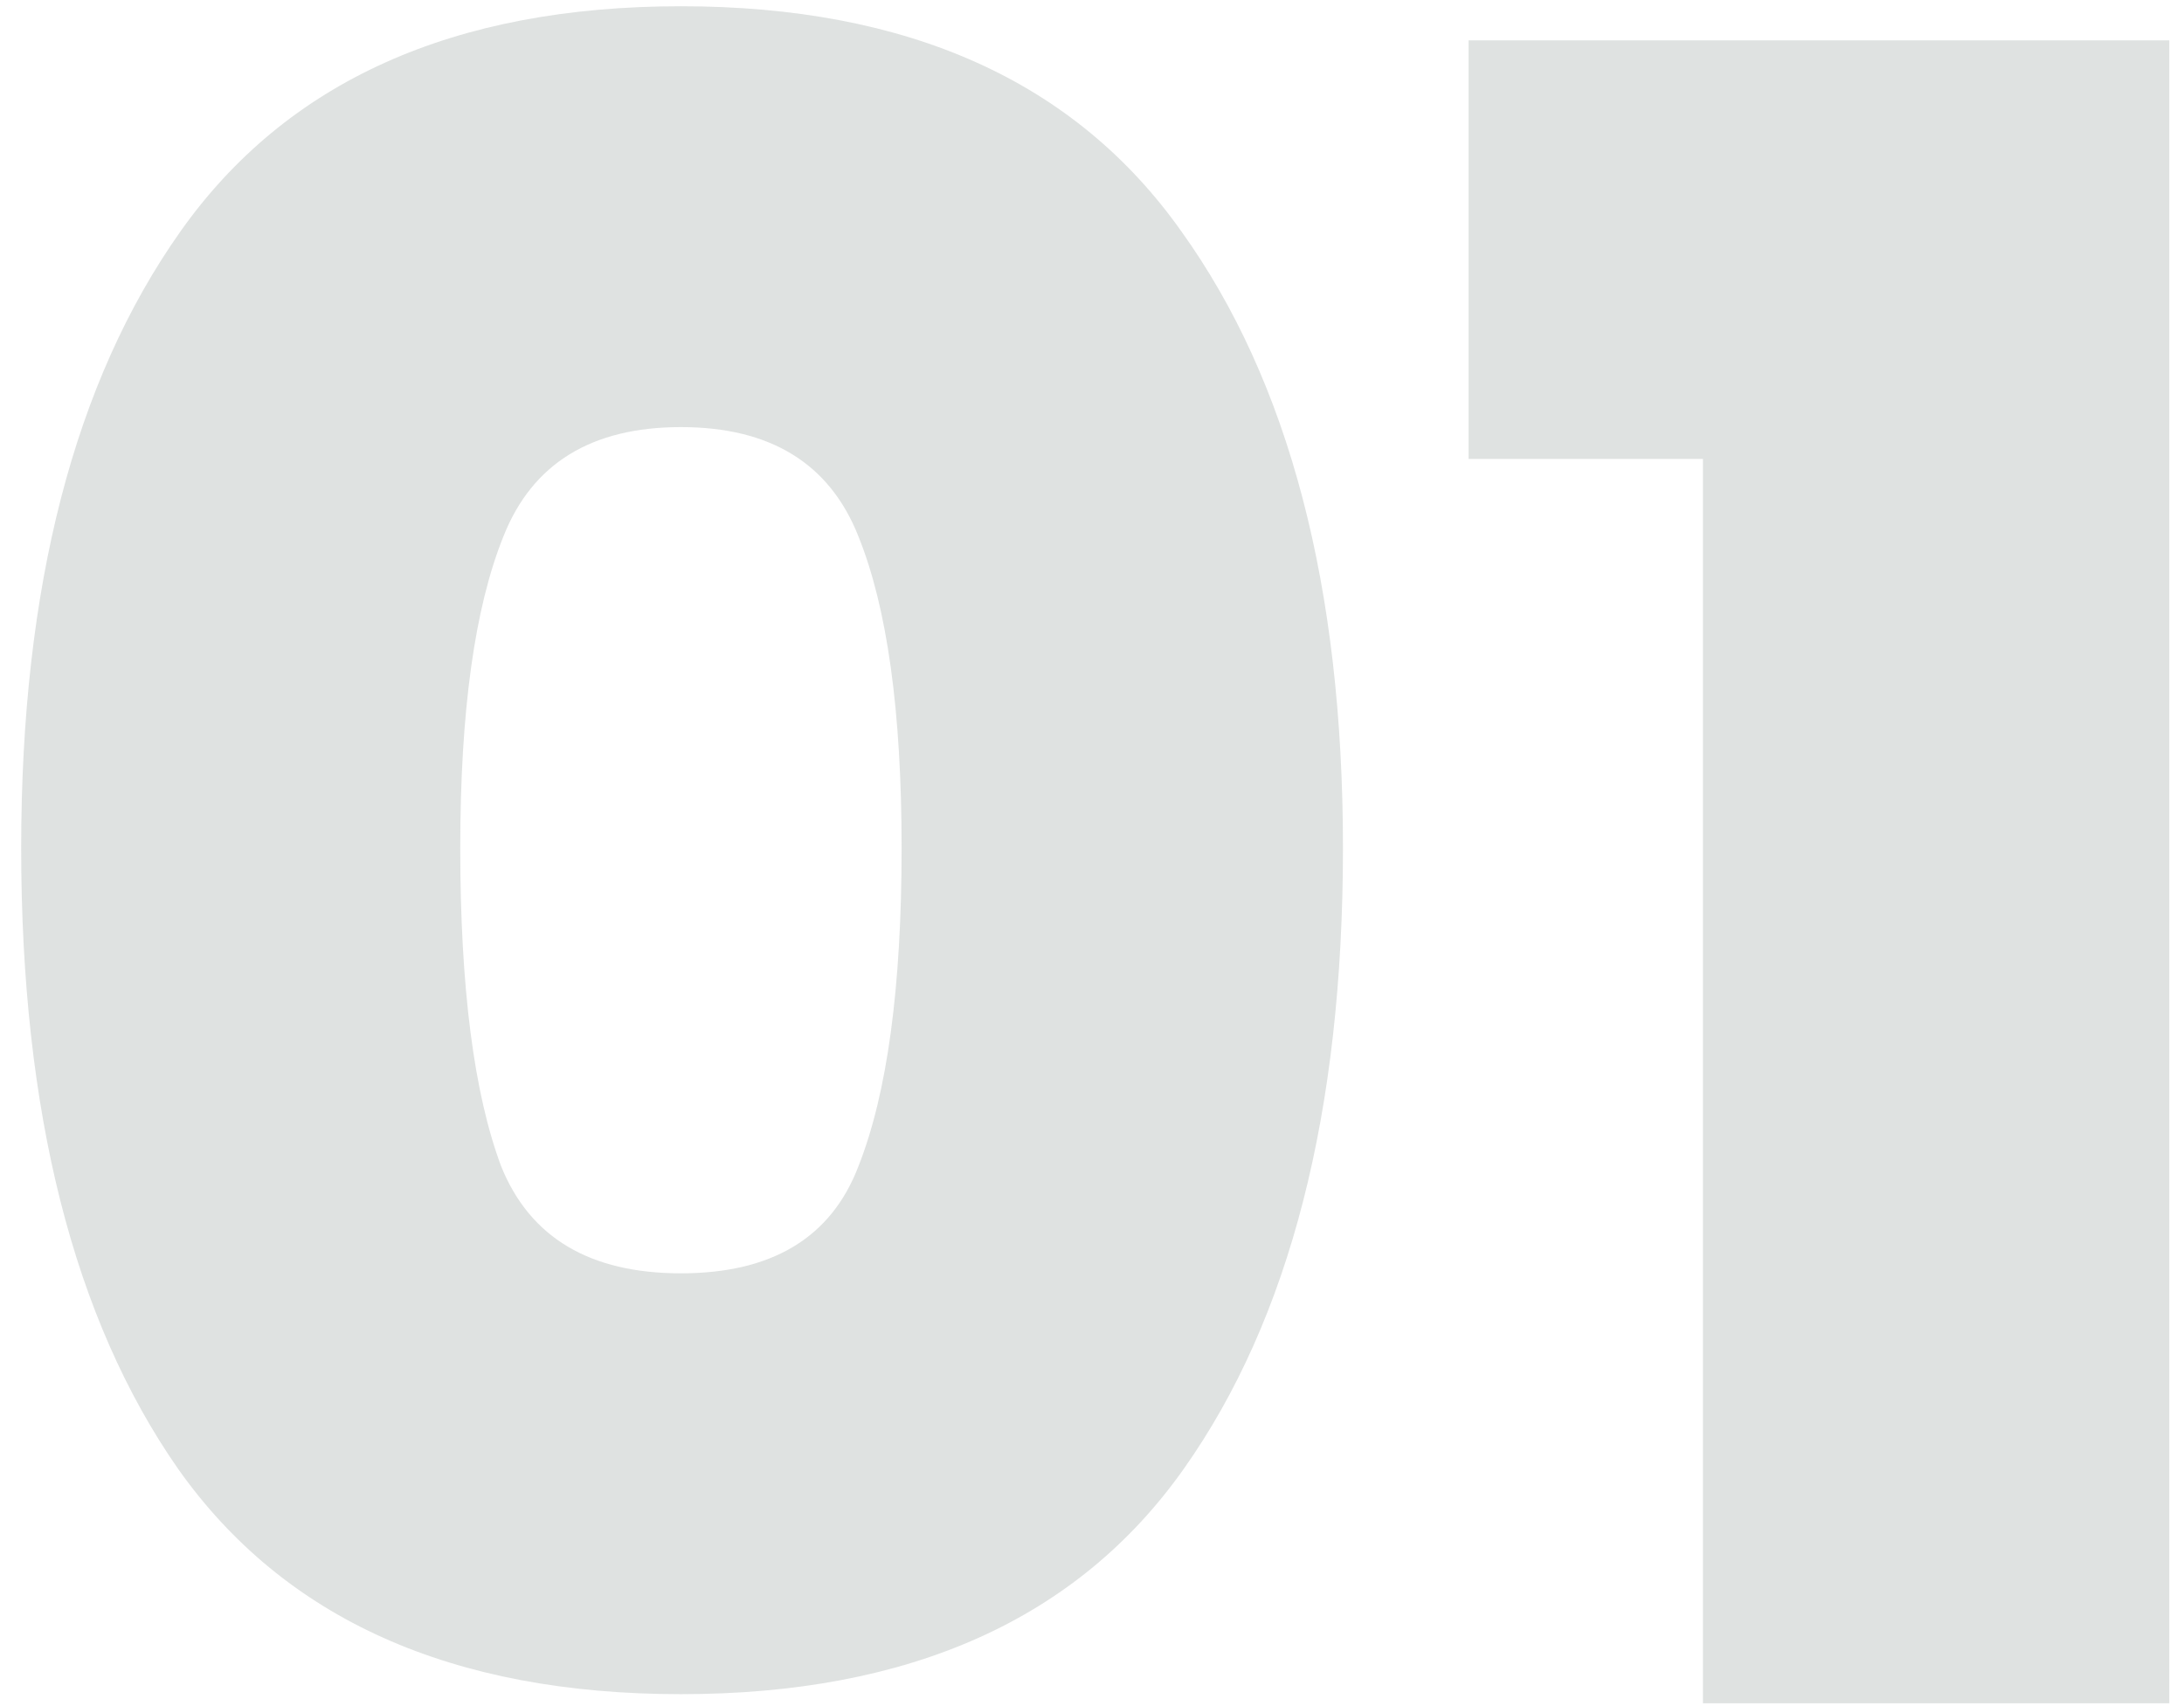 <svg xmlns="http://www.w3.org/2000/svg" width="96" height="75" viewBox="0 0 96 75" fill="none"><path opacity="0.2" d="M0.931 37.275C0.931 25.808 3.265 16.775 7.931 10.175C12.598 3.575 19.931 0.275 29.931 0.275C39.931 0.275 47.265 3.575 51.931 10.175C56.665 16.775 59.031 25.808 59.031 37.275C59.031 48.875 56.698 57.975 52.031 64.575C47.365 71.175 39.998 74.475 29.931 74.475C19.865 74.475 12.498 71.175 7.831 64.575C3.231 57.975 0.931 48.875 0.931 37.275ZM39.631 37.275C39.631 31.275 38.998 26.708 37.731 23.575C36.465 20.375 33.865 18.775 29.931 18.775C25.998 18.775 23.398 20.375 22.131 23.575C20.865 26.708 20.231 31.275 20.231 37.275C20.231 43.408 20.831 48.075 22.031 51.275C23.298 54.408 25.931 55.975 29.931 55.975C33.931 55.975 36.531 54.408 37.731 51.275C38.998 48.075 39.631 43.408 39.631 37.275ZM64.554 20.175V1.775H95.354V74.875H74.854V20.175H64.554Z" fill="#626F6B"></path></svg>